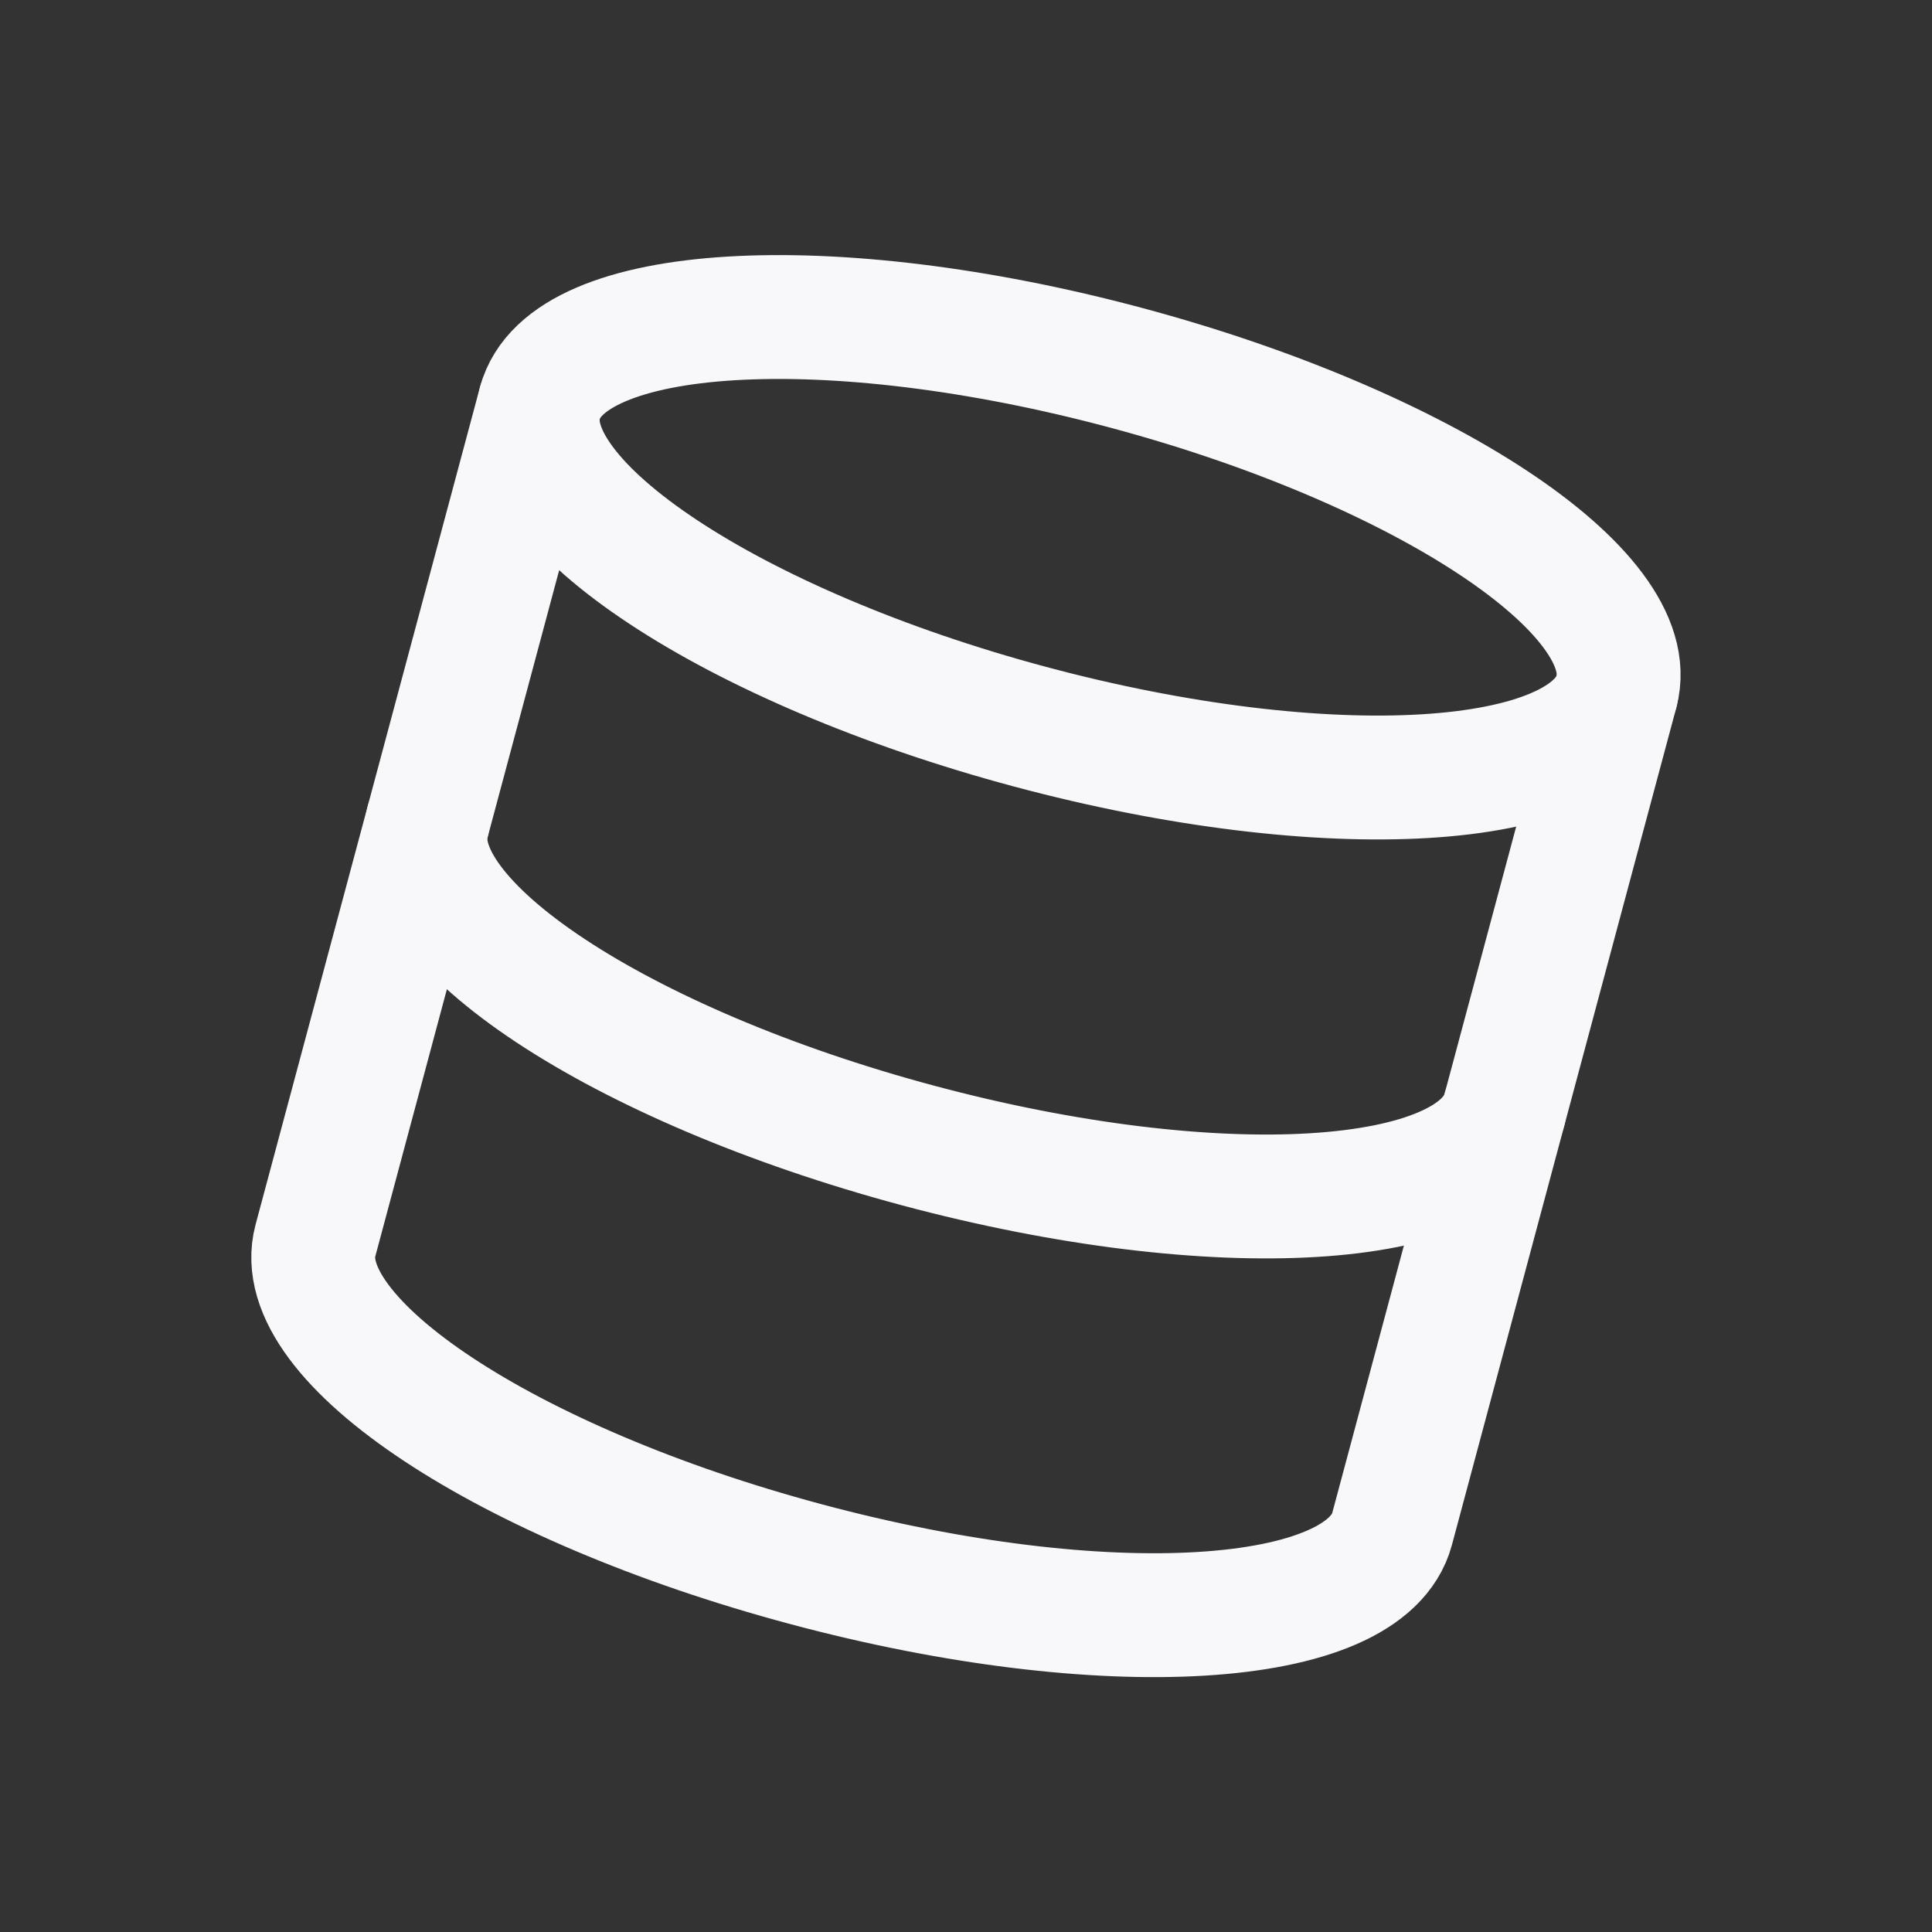 <svg xmlns="http://www.w3.org/2000/svg" width="26" height="26" viewBox="0 0 26 26" fill="none"><rect x="0" y="0" width="26" height="26" fill="#333333" stroke="none"/><g clip-path="url(#clip0_0_39)"><path d="M13.863 9.78C17.864 10.852 21.397 10.64 21.754 9.306C22.111 7.973 19.158 6.022 15.157 4.95C11.156 3.878 7.623 4.09 7.265 5.424C6.908 6.758 9.862 8.708 13.863 9.78Z" stroke="#F8F8FA" stroke-width="1.667" stroke-linecap="round" stroke-linejoin="round"></path><path d="M20.244 14.941C19.886 16.277 16.377 16.493 12.352 15.415C8.328 14.336 5.397 12.395 5.755 11.059" stroke="#F8F8FA" stroke-width="1.667" stroke-linecap="round" stroke-linejoin="round"></path><path d="M7.265 5.424L4.245 16.694C3.887 18.03 6.818 19.971 10.843 21.049C14.867 22.128 18.376 21.912 18.734 20.576L21.754 9.307" stroke="#F8F8FA" stroke-width="1.667" stroke-linecap="round" stroke-linejoin="round"></path></g><defs><clipPath id="clip0_0_39"><rect width="20" height="20" fill="white" transform="translate(5.929 0.752) rotate(15)"></rect></clipPath></defs></svg>
